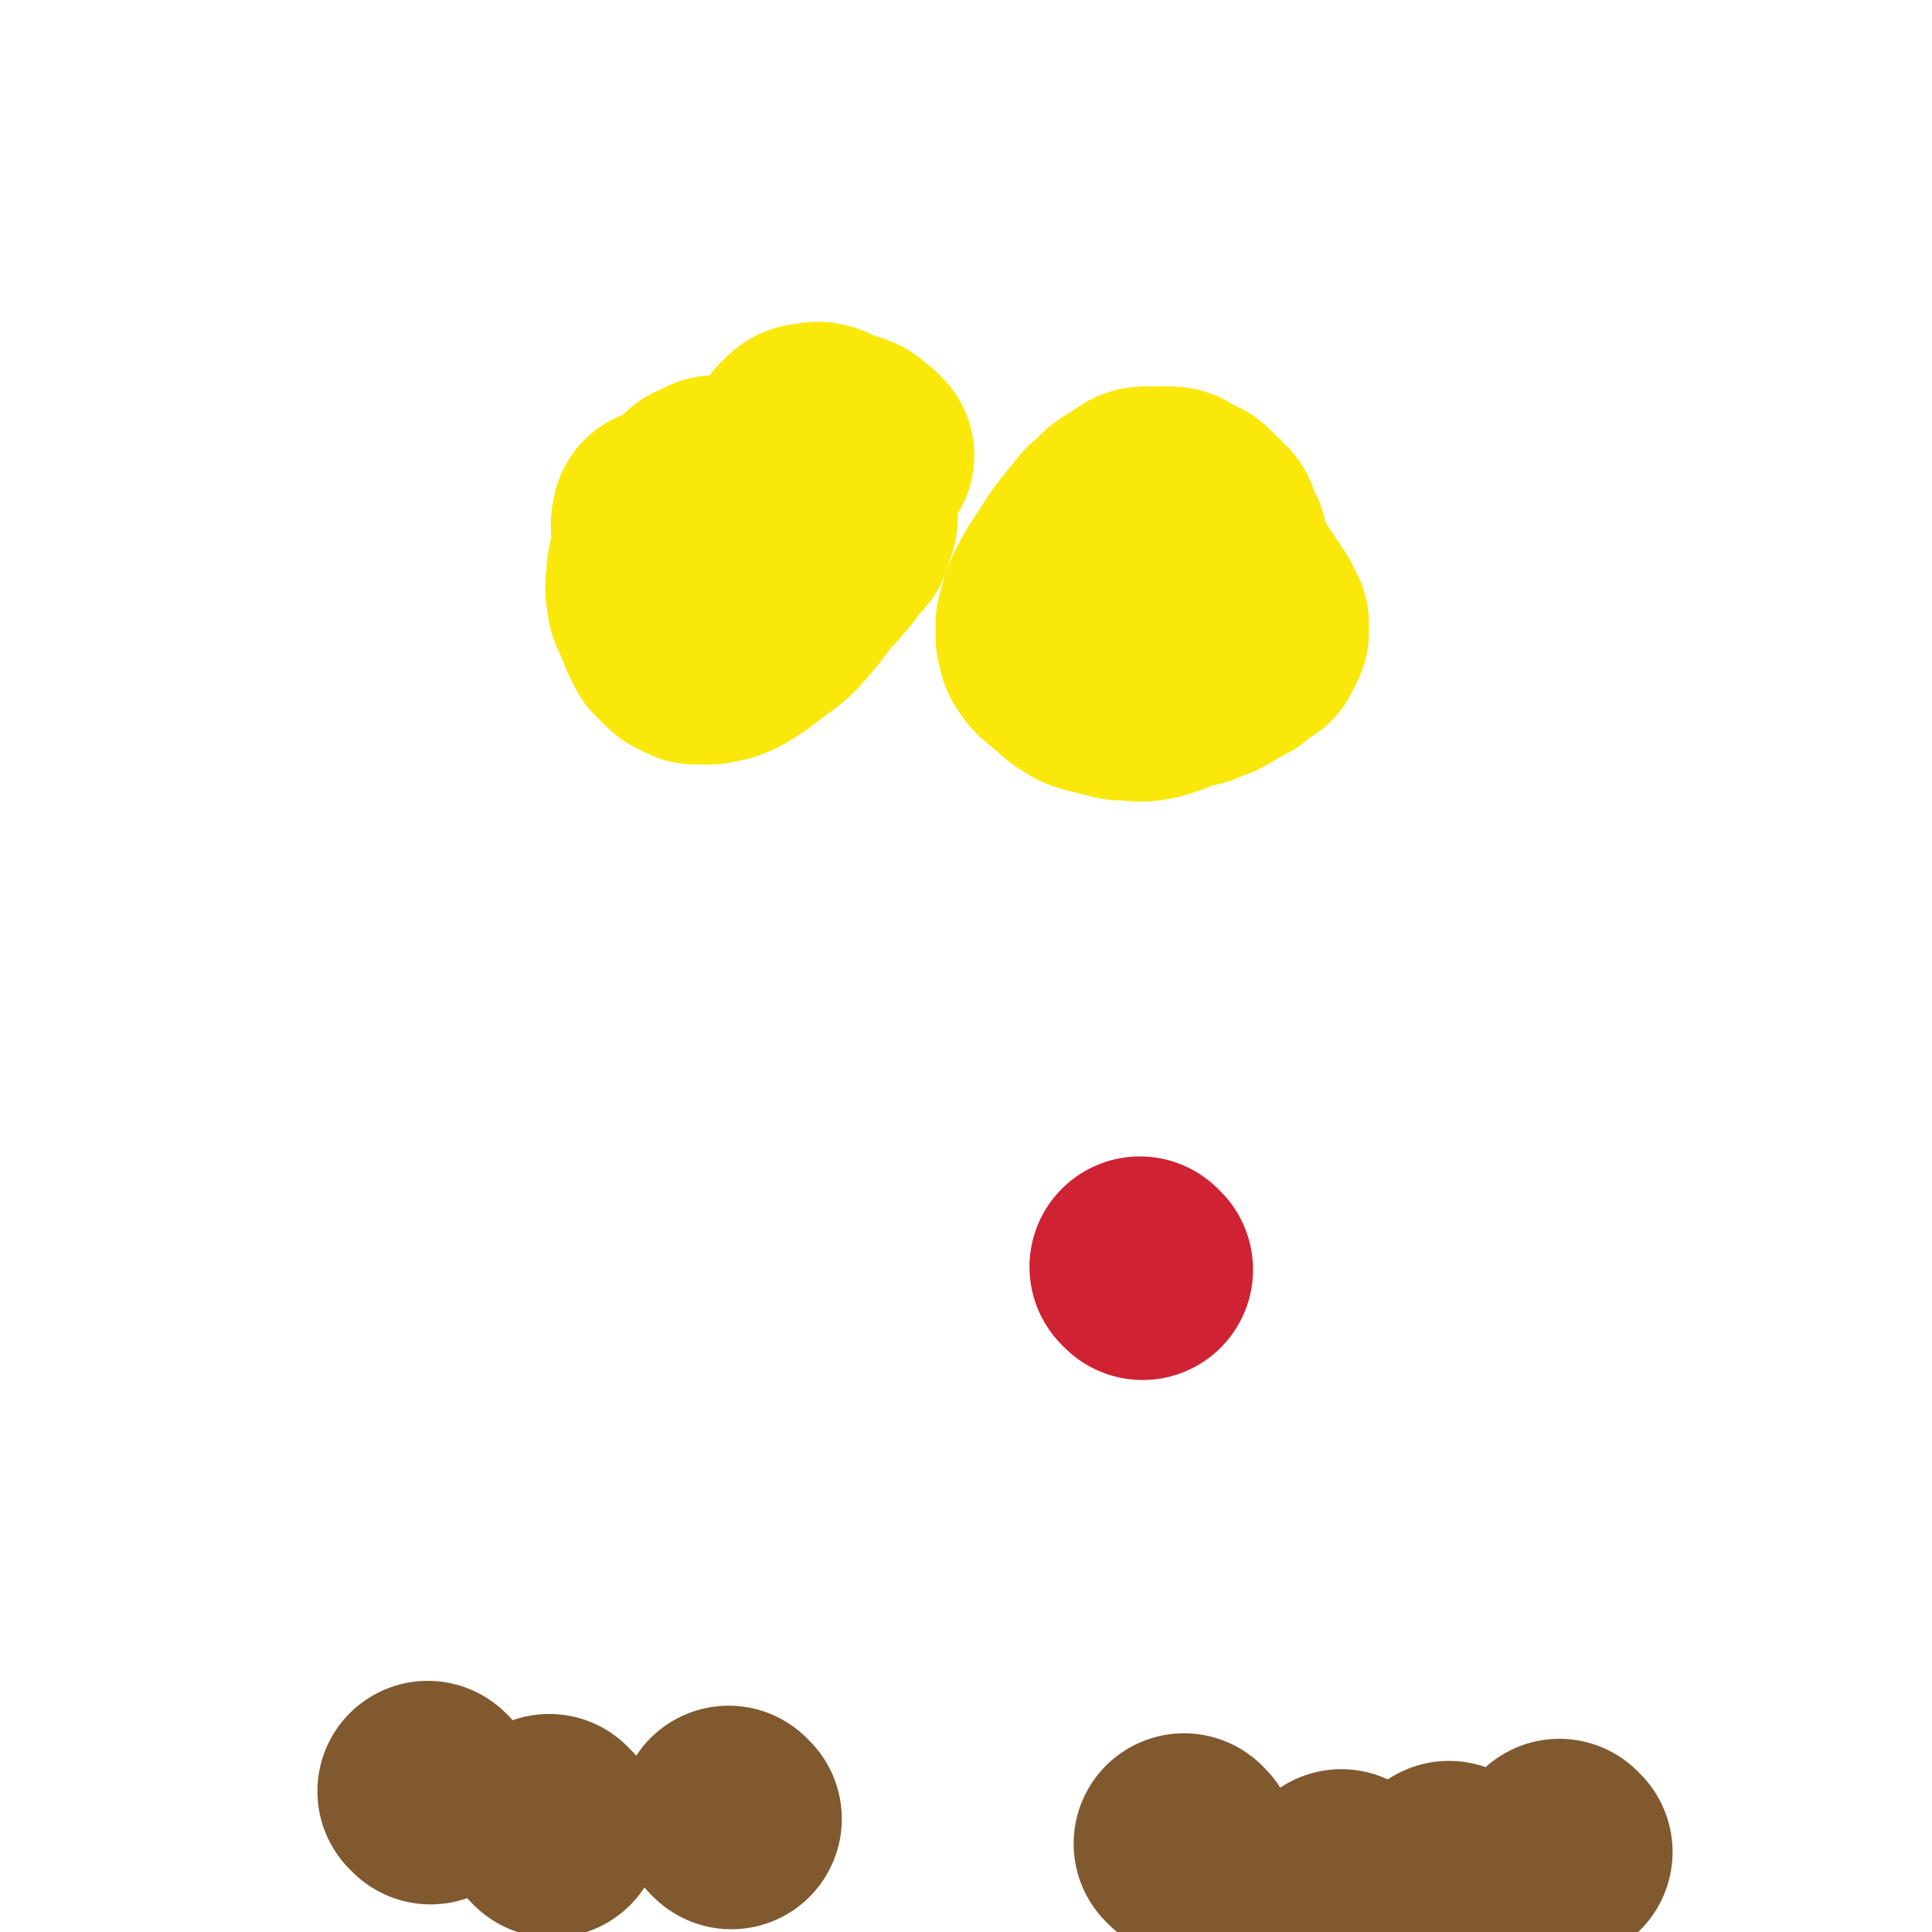 <svg viewBox='0 0 700 700' version='1.1' xmlns='http://www.w3.org/2000/svg' xmlns:xlink='http://www.w3.org/1999/xlink'><g fill='none' stroke='#FAE80B' stroke-width='12' stroke-linecap='round' stroke-linejoin='round'><path d='M409,190c-1,-1 -1,-1 -1,-1 '/><path d='M396,208c-1,-1 -1,-2 -1,-1 -1,2 0,3 0,6 1,2 1,2 2,4 '/></g>
<g fill='none' stroke='#FAE80B' stroke-width='80' stroke-linecap='round' stroke-linejoin='round'><path d='M401,192c-1,-1 -1,-2 -1,-1 -6,7 -7,8 -12,16 -4,6 -4,6 -7,12 -1,3 -1,3 -2,7 0,3 0,3 0,5 1,2 0,3 2,5 1,2 2,2 4,4 3,2 3,3 6,5 3,2 3,2 7,3 4,1 4,1 8,2 6,0 6,1 11,0 4,-1 4,-1 8,-3 4,-1 4,-1 8,-2 2,-1 2,-1 5,-2 2,-1 2,-1 5,-3 2,-1 2,-1 4,-2 2,-1 1,-1 3,-3 1,-1 1,-1 3,-2 0,0 0,0 1,0 1,-2 1,-2 2,-4 0,-1 0,-1 0,-3 -1,-2 -1,-2 -2,-4 -1,-1 -1,-1 -2,-3 -1,-1 -1,-1 -2,-3 -1,-1 -1,-1 -2,-3 -1,-1 -1,-1 -2,-3 0,0 0,0 0,0 -1,-2 -1,-2 -2,-3 0,0 0,0 0,-1 -1,-1 -1,-1 -2,-2 0,0 0,0 0,-1 -1,-1 -1,-1 -1,-2 0,0 0,0 0,-1 -1,-1 0,-1 0,-2 0,0 0,0 0,-1 -1,-2 -1,-2 -2,-4 -1,-1 0,-1 -1,-3 -1,-1 -1,-1 -2,-2 -1,-1 -1,-1 -2,-2 -1,-1 -1,-1 -2,-2 -1,-1 -1,0 -3,-1 -1,-1 -1,-1 -3,-2 -1,-1 -1,-1 -3,-1 -2,0 -2,0 -4,0 -2,0 -2,0 -4,0 -2,0 -2,1 -4,2 -1,1 -1,1 -3,2 -2,1 -2,1 -4,3 -2,2 -1,2 -3,4 -1,2 -2,2 -3,4 -1,1 -1,1 -1,3 -1,2 -1,2 -1,4 0,2 0,2 0,4 1,2 0,3 2,4 3,1 4,-1 8,-1 1,0 1,0 1,0 '/><path d='M241,189c-1,-1 -1,-2 -1,-1 -1,3 0,4 0,8 0,6 -1,5 -2,11 0,5 -1,5 0,9 0,3 1,3 2,6 1,2 1,2 2,5 1,2 1,2 2,4 2,2 2,2 4,4 2,1 2,1 4,2 2,0 2,0 5,0 3,-1 3,0 7,-2 5,-3 5,-3 10,-7 7,-5 7,-5 12,-11 5,-6 4,-6 9,-11 2,-3 3,-3 5,-6 1,-2 1,-2 2,-4 1,-1 1,-1 2,-2 0,0 0,0 1,0 0,-2 0,-3 1,-5 0,-1 1,-1 1,-1 -1,-2 -2,-2 -3,-3 0,0 0,-1 0,-1 -2,-2 -2,-2 -5,-4 -2,-1 -3,-1 -6,-2 -3,-1 -3,-1 -7,-1 -3,0 -3,0 -6,0 -2,0 -2,-1 -4,-1 -2,0 -2,0 -4,0 -2,0 -2,0 -4,0 -1,0 -1,0 -3,0 0,0 0,0 0,0 -3,0 -3,0 -6,0 0,0 0,0 0,0 -2,1 -2,1 -4,2 0,0 -1,0 -1,1 -1,1 -1,2 -2,4 0,1 -1,1 -1,3 0,1 0,1 0,3 0,1 0,1 0,2 0,0 0,0 0,1 1,2 1,3 3,4 2,1 3,1 6,0 4,-1 4,-2 9,-5 5,-2 5,-2 10,-5 4,-2 4,-2 8,-4 3,-2 3,-2 6,-4 2,-1 2,-2 4,-3 2,-1 2,-1 4,-2 1,-1 1,-1 3,-2 1,0 1,-1 2,-1 0,0 0,0 1,0 1,-1 1,-1 3,-3 0,0 0,0 1,-1 0,0 0,0 1,-1 0,0 1,0 1,0 -2,-2 -2,-2 -4,-3 0,0 0,-1 -1,-1 -1,-1 -1,0 -3,-1 -1,0 -1,-1 -3,-1 0,0 0,0 0,0 -2,-1 -2,-1 -4,-2 0,0 0,0 -1,0 -1,-1 -1,0 -3,0 -1,0 -2,0 -3,1 -2,2 -2,2 -4,5 -2,3 -2,2 -4,6 -2,3 -2,3 -4,7 -2,6 -3,6 -5,11 -2,6 -1,6 -3,11 0,1 0,1 0,1 '/></g>
<g fill='none' stroke='#CF2233' stroke-width='80' stroke-linecap='round' stroke-linejoin='round'><path d='M414,460c-1,-1 -1,-1 -1,-1 '/></g>
<g fill='none' stroke='#81592F' stroke-width='80' stroke-linecap='round' stroke-linejoin='round'><path d='M156,650c-1,-1 -1,-1 -1,-1 '/><path d='M200,662c-1,-1 -1,-1 -1,-1 '/><path d='M265,659c-1,-1 -1,-1 -1,-1 '/><path d='M430,669c-1,-1 -1,-1 -1,-1 '/><path d='M487,682c-1,-1 -1,-1 -1,-1 '/><path d='M566,671c-1,-1 -1,-1 -1,-1 '/><path d='M526,679c-1,-1 -1,-1 -1,-1 '/></g>
</svg>